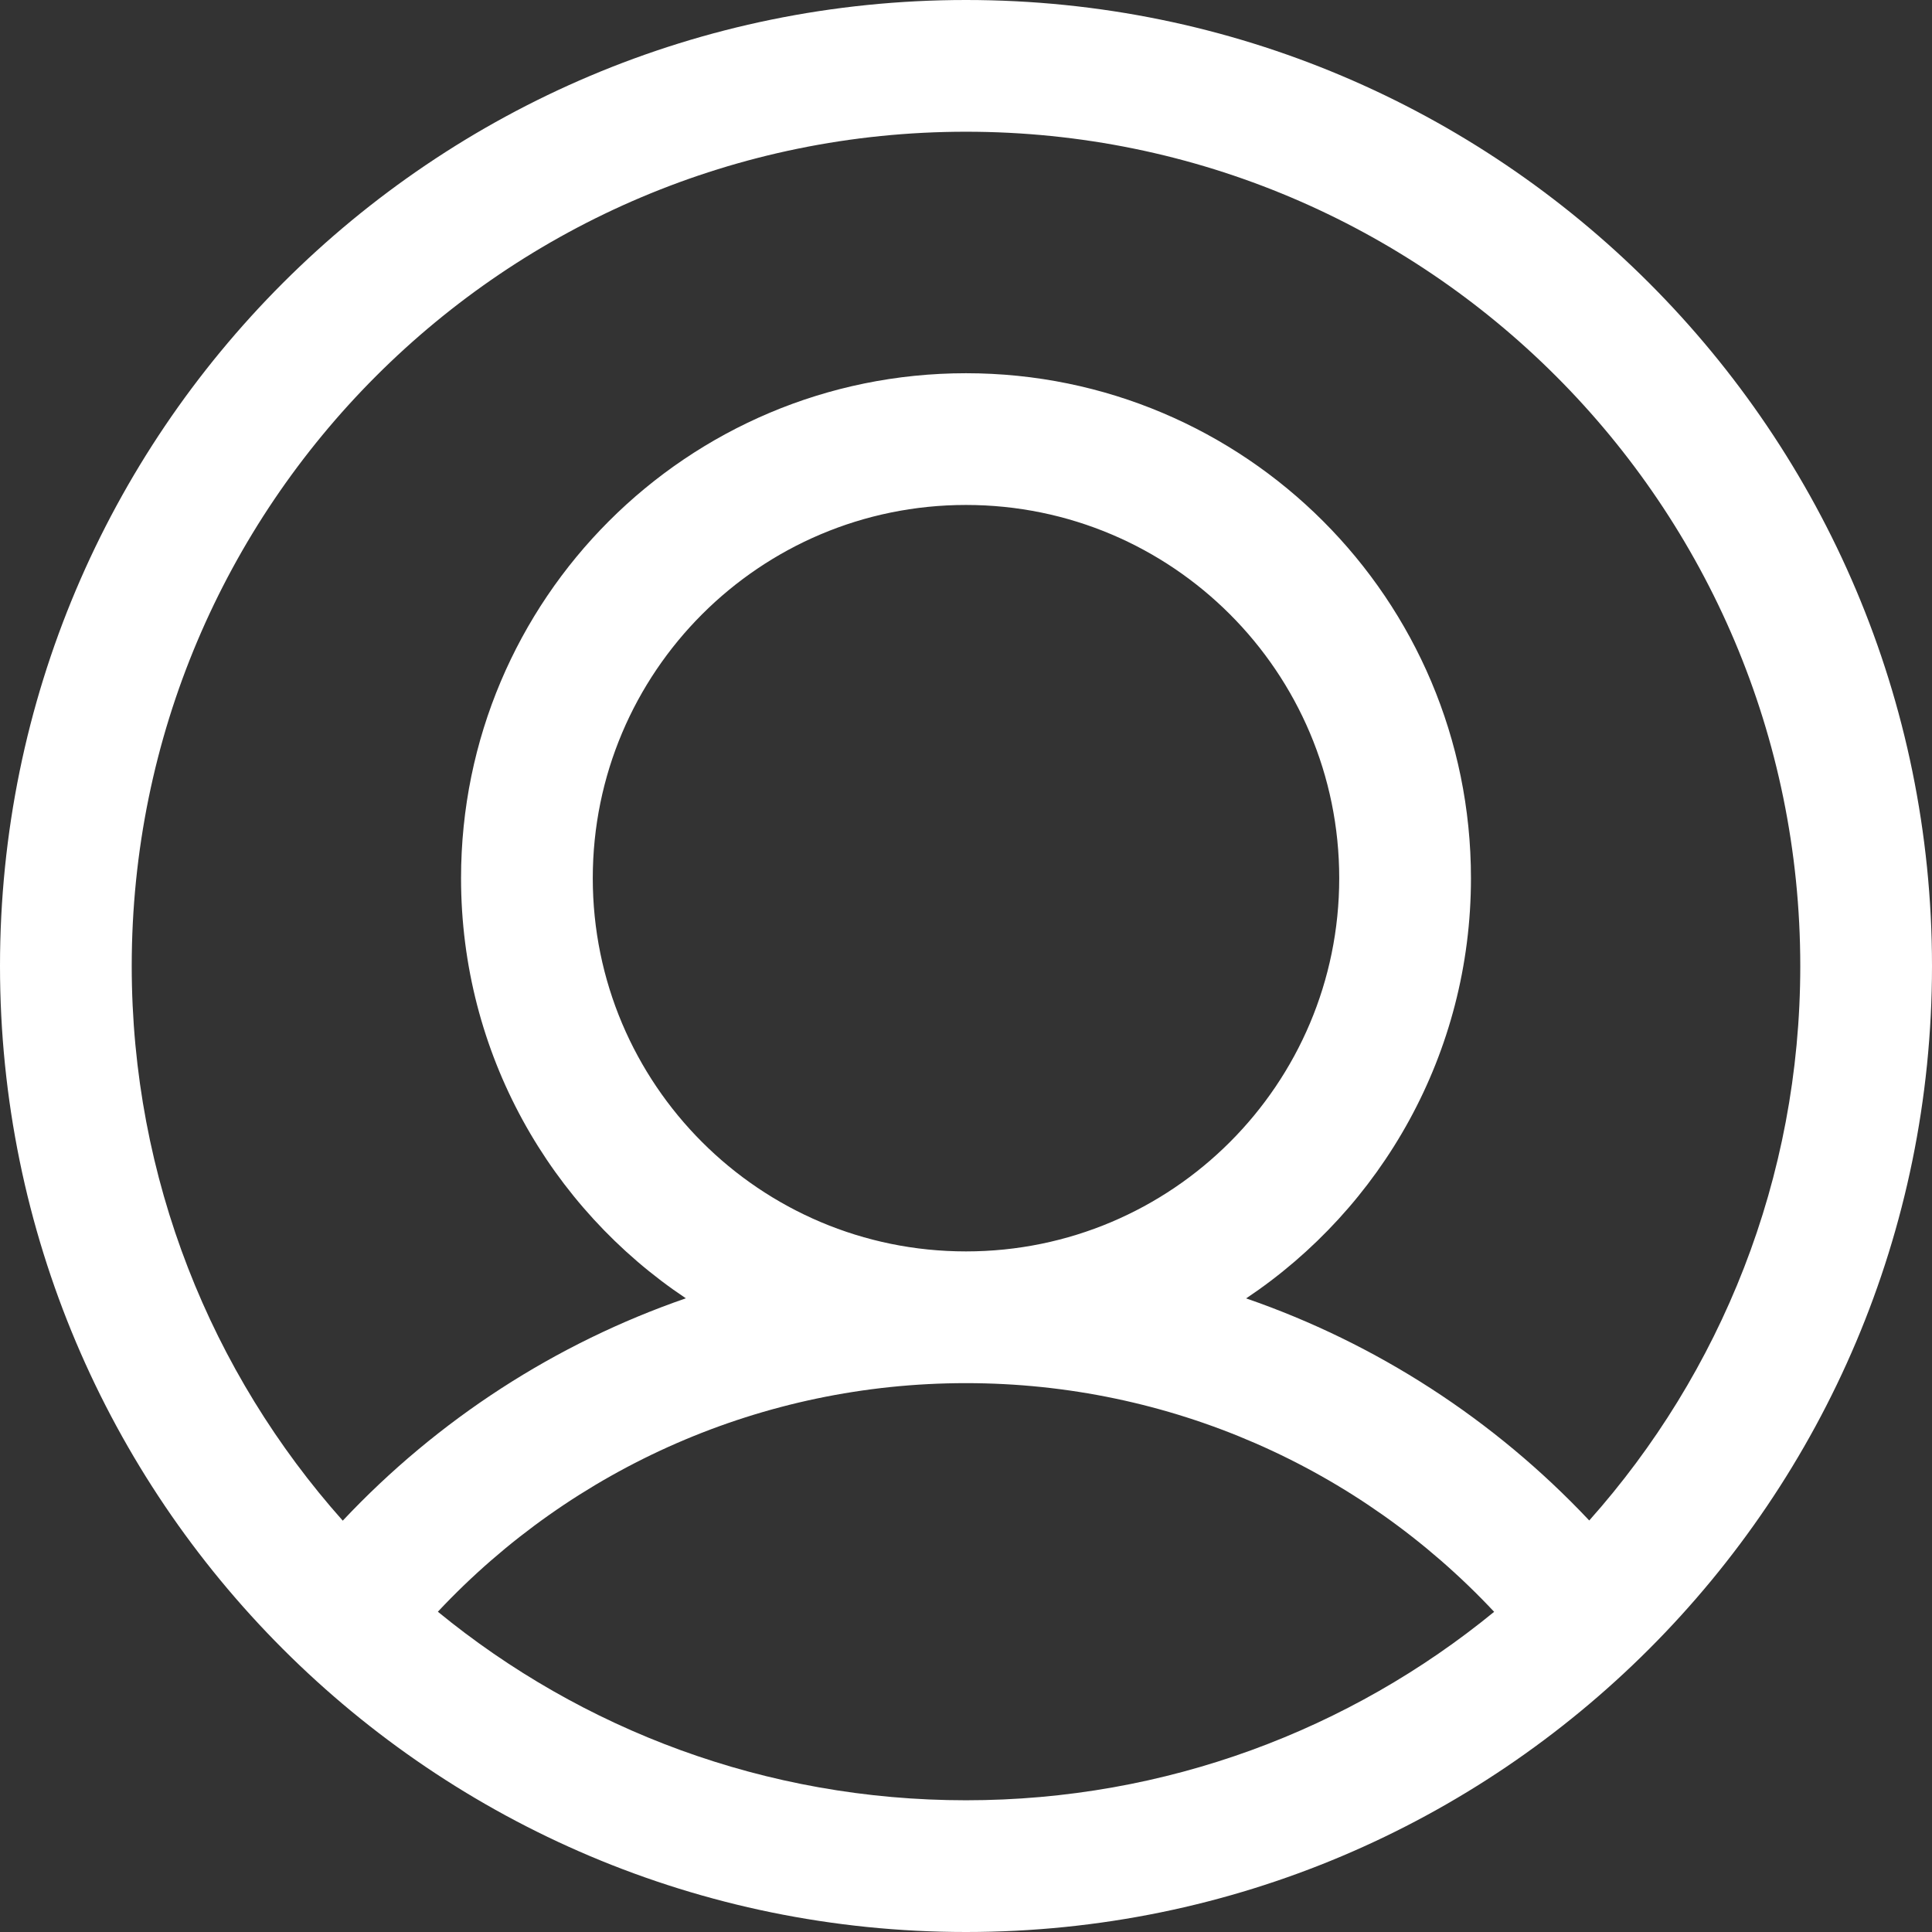 <?xml version="1.0" encoding="UTF-8"?>
<svg width="22px" height="22px" viewBox="0 0 22 22" version="1.1" xmlns="http://www.w3.org/2000/svg" xmlns:xlink="http://www.w3.org/1999/xlink">
    <rect x="0" y="0" width="22" height="22" fill="#333333" stroke="none"/>
    <title>icon_我的_line</title>
    <g id="app" stroke="none" stroke-width="1" fill="none" fill-rule="evenodd">
        <g id="icon" transform="translate(-188, -52)" fill="#FFFFFF" fill-rule="nonzero">
            <g id="menu" transform="translate(20, 20)">
                <g id="icon_我的_line" transform="translate(168, 32)">
                    <path d="M11,0 C17.075,0 22,4.925 22,11 C22,17.075 17.075,22 11,22 C4.925,22 0,17.075 0,11 C0,4.925 4.925,0 11,0 Z M11,15.75 C8.685,15.75 6.528,16.709 4.986,18.353 C6.624,19.695 8.718,20.5 11,20.5 C13.282,20.5 15.376,19.695 17.014,18.354 C15.473,16.71 13.316,15.75 11,15.75 Z M11,1.5 C5.753,1.5 1.5,5.753 1.5,11 C1.5,13.425 2.408,15.637 3.903,17.316 C4.987,16.163 6.327,15.297 7.81,14.784 C6.267,13.754 5.25,11.996 5.25,10 C5.25,6.824 7.824,4.25 11,4.25 C14.176,4.25 16.75,6.824 16.75,10 C16.75,11.996 15.733,13.754 14.19,14.785 C15.673,15.297 17.014,16.164 18.097,17.314 C19.592,15.636 20.5,13.424 20.5,11 C20.5,5.753 16.247,1.5 11,1.5 Z M11,5.75 C8.653,5.75 6.75,7.653 6.75,10 C6.75,12.347 8.653,14.25 11,14.25 C13.347,14.25 15.25,12.347 15.25,10 C15.25,7.653 13.347,5.75 11,5.75 Z" id="形状结合"></path>
                </g>
            </g>
        </g>
    </g>
</svg>